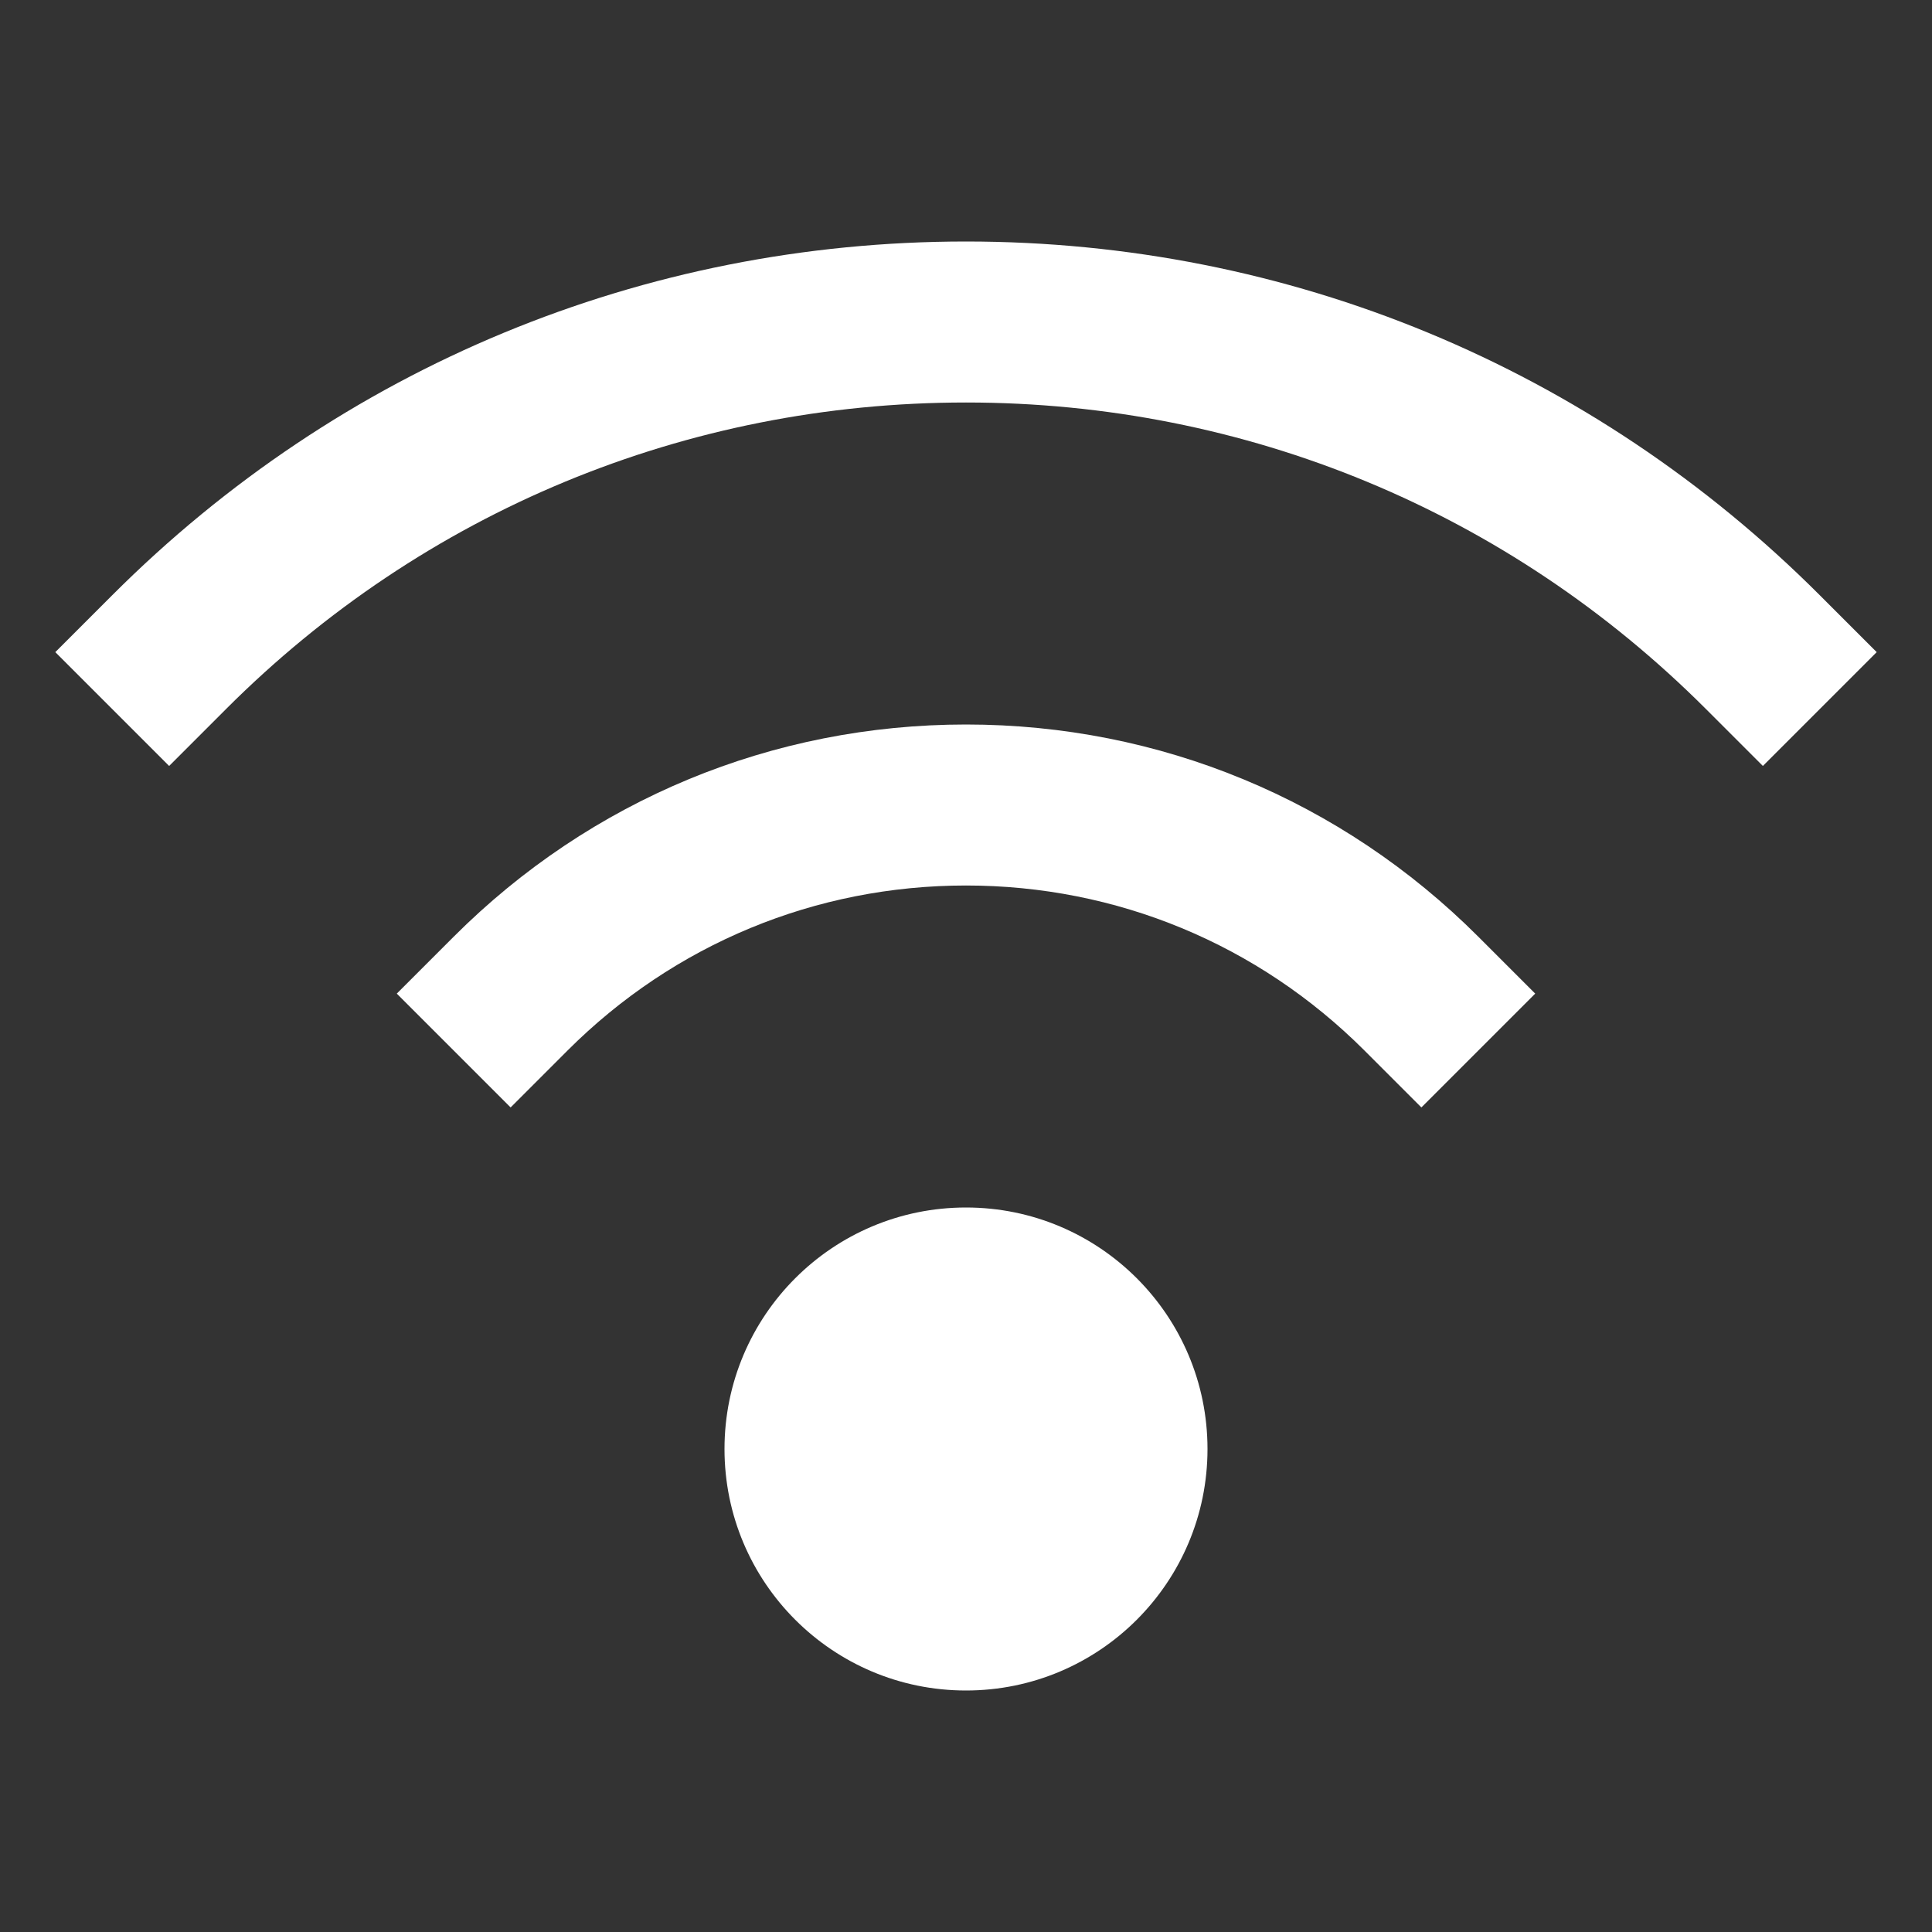 <svg viewBox="0 0 24 24" width="24" height="24" xmlns="http://www.w3.org/2000/svg"><rect x="0" y="0" width="24" height="24" fill="#333333" stroke="none"/><title>24 wifi</title><g class="nc-icon-wrapper" fill="#FFFFFF"><circle r="3" cy="18" cx="12" fill="#FFFFFF"></circle> <path d="M12,9c-2.404,0-4.664,0.936-6.364,2.636l-0.707,0.707l1.414,1.414L7.05,13.05C8.373,11.728,10.13,11,12,11 s3.627,0.728,4.95,2.05l0.707,0.707l1.414-1.414l-0.707-0.707C16.664,9.936,14.404,9,12,9z" fill="#FFFFFF"></path> <path d="M22.606,7.394C19.774,4.561,16.007,3,12,3S4.226,4.561,1.394,7.394L0.687,8.101l1.414,1.414l0.707-0.707 C5.263,6.352,8.527,5,12,5s6.737,1.352,9.192,3.808l0.707,0.707l1.414-1.414L22.606,7.394z" fill="#FFFFFF"></path></g></svg>